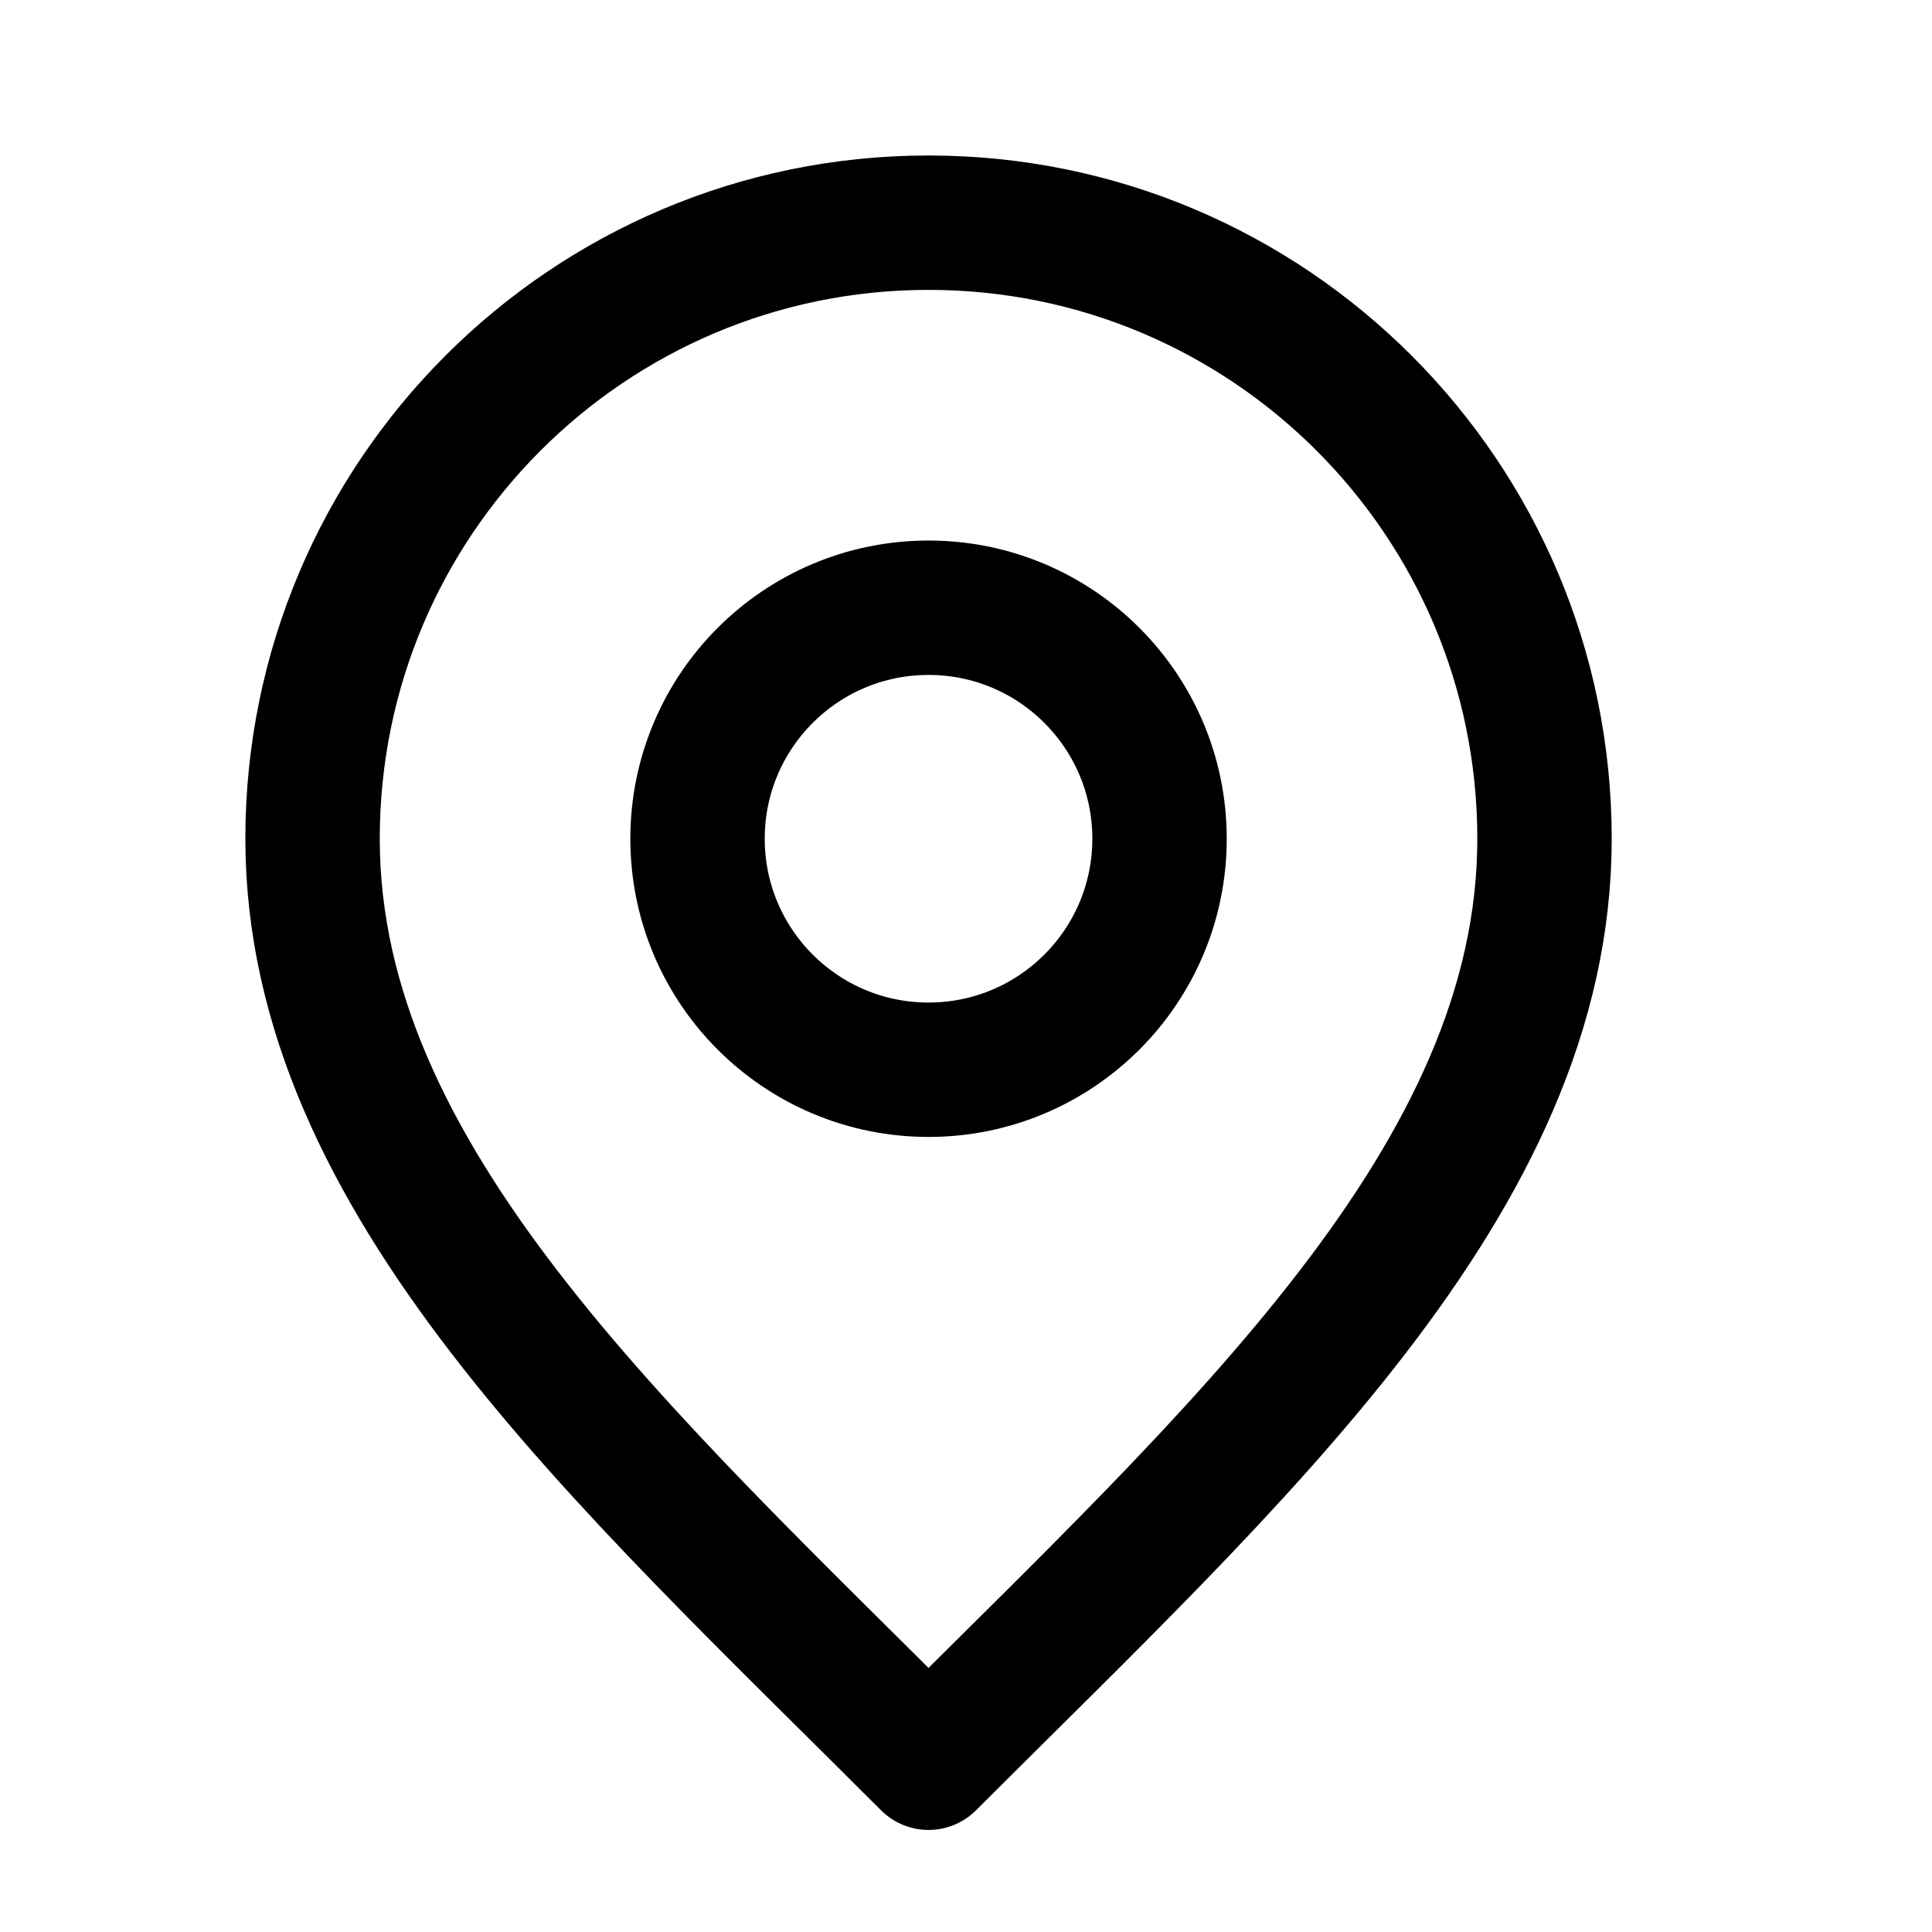 <svg width="23" height="23" viewBox="0 0 23 23" fill="none" xmlns="http://www.w3.org/2000/svg">
<path d="M11.054 12.735C12.573 12.735 13.804 11.504 13.804 9.985C13.804 8.466 12.573 7.235 11.054 7.235C9.535 7.235 8.304 8.466 8.304 9.985C8.304 11.504 9.535 12.735 11.054 12.735Z" stroke="black" stroke-width="1.6" stroke-linecap="round" stroke-linejoin="round"/>
<path d="M11.054 20.985C14.721 17.318 18.387 14.035 18.387 9.985C18.387 5.935 15.104 2.651 11.054 2.651C7.004 2.651 3.721 5.935 3.721 9.985C3.721 14.035 7.387 17.318 11.054 20.985Z" stroke="black" stroke-width="1.6" stroke-linecap="round" stroke-linejoin="round"/>
</svg>
